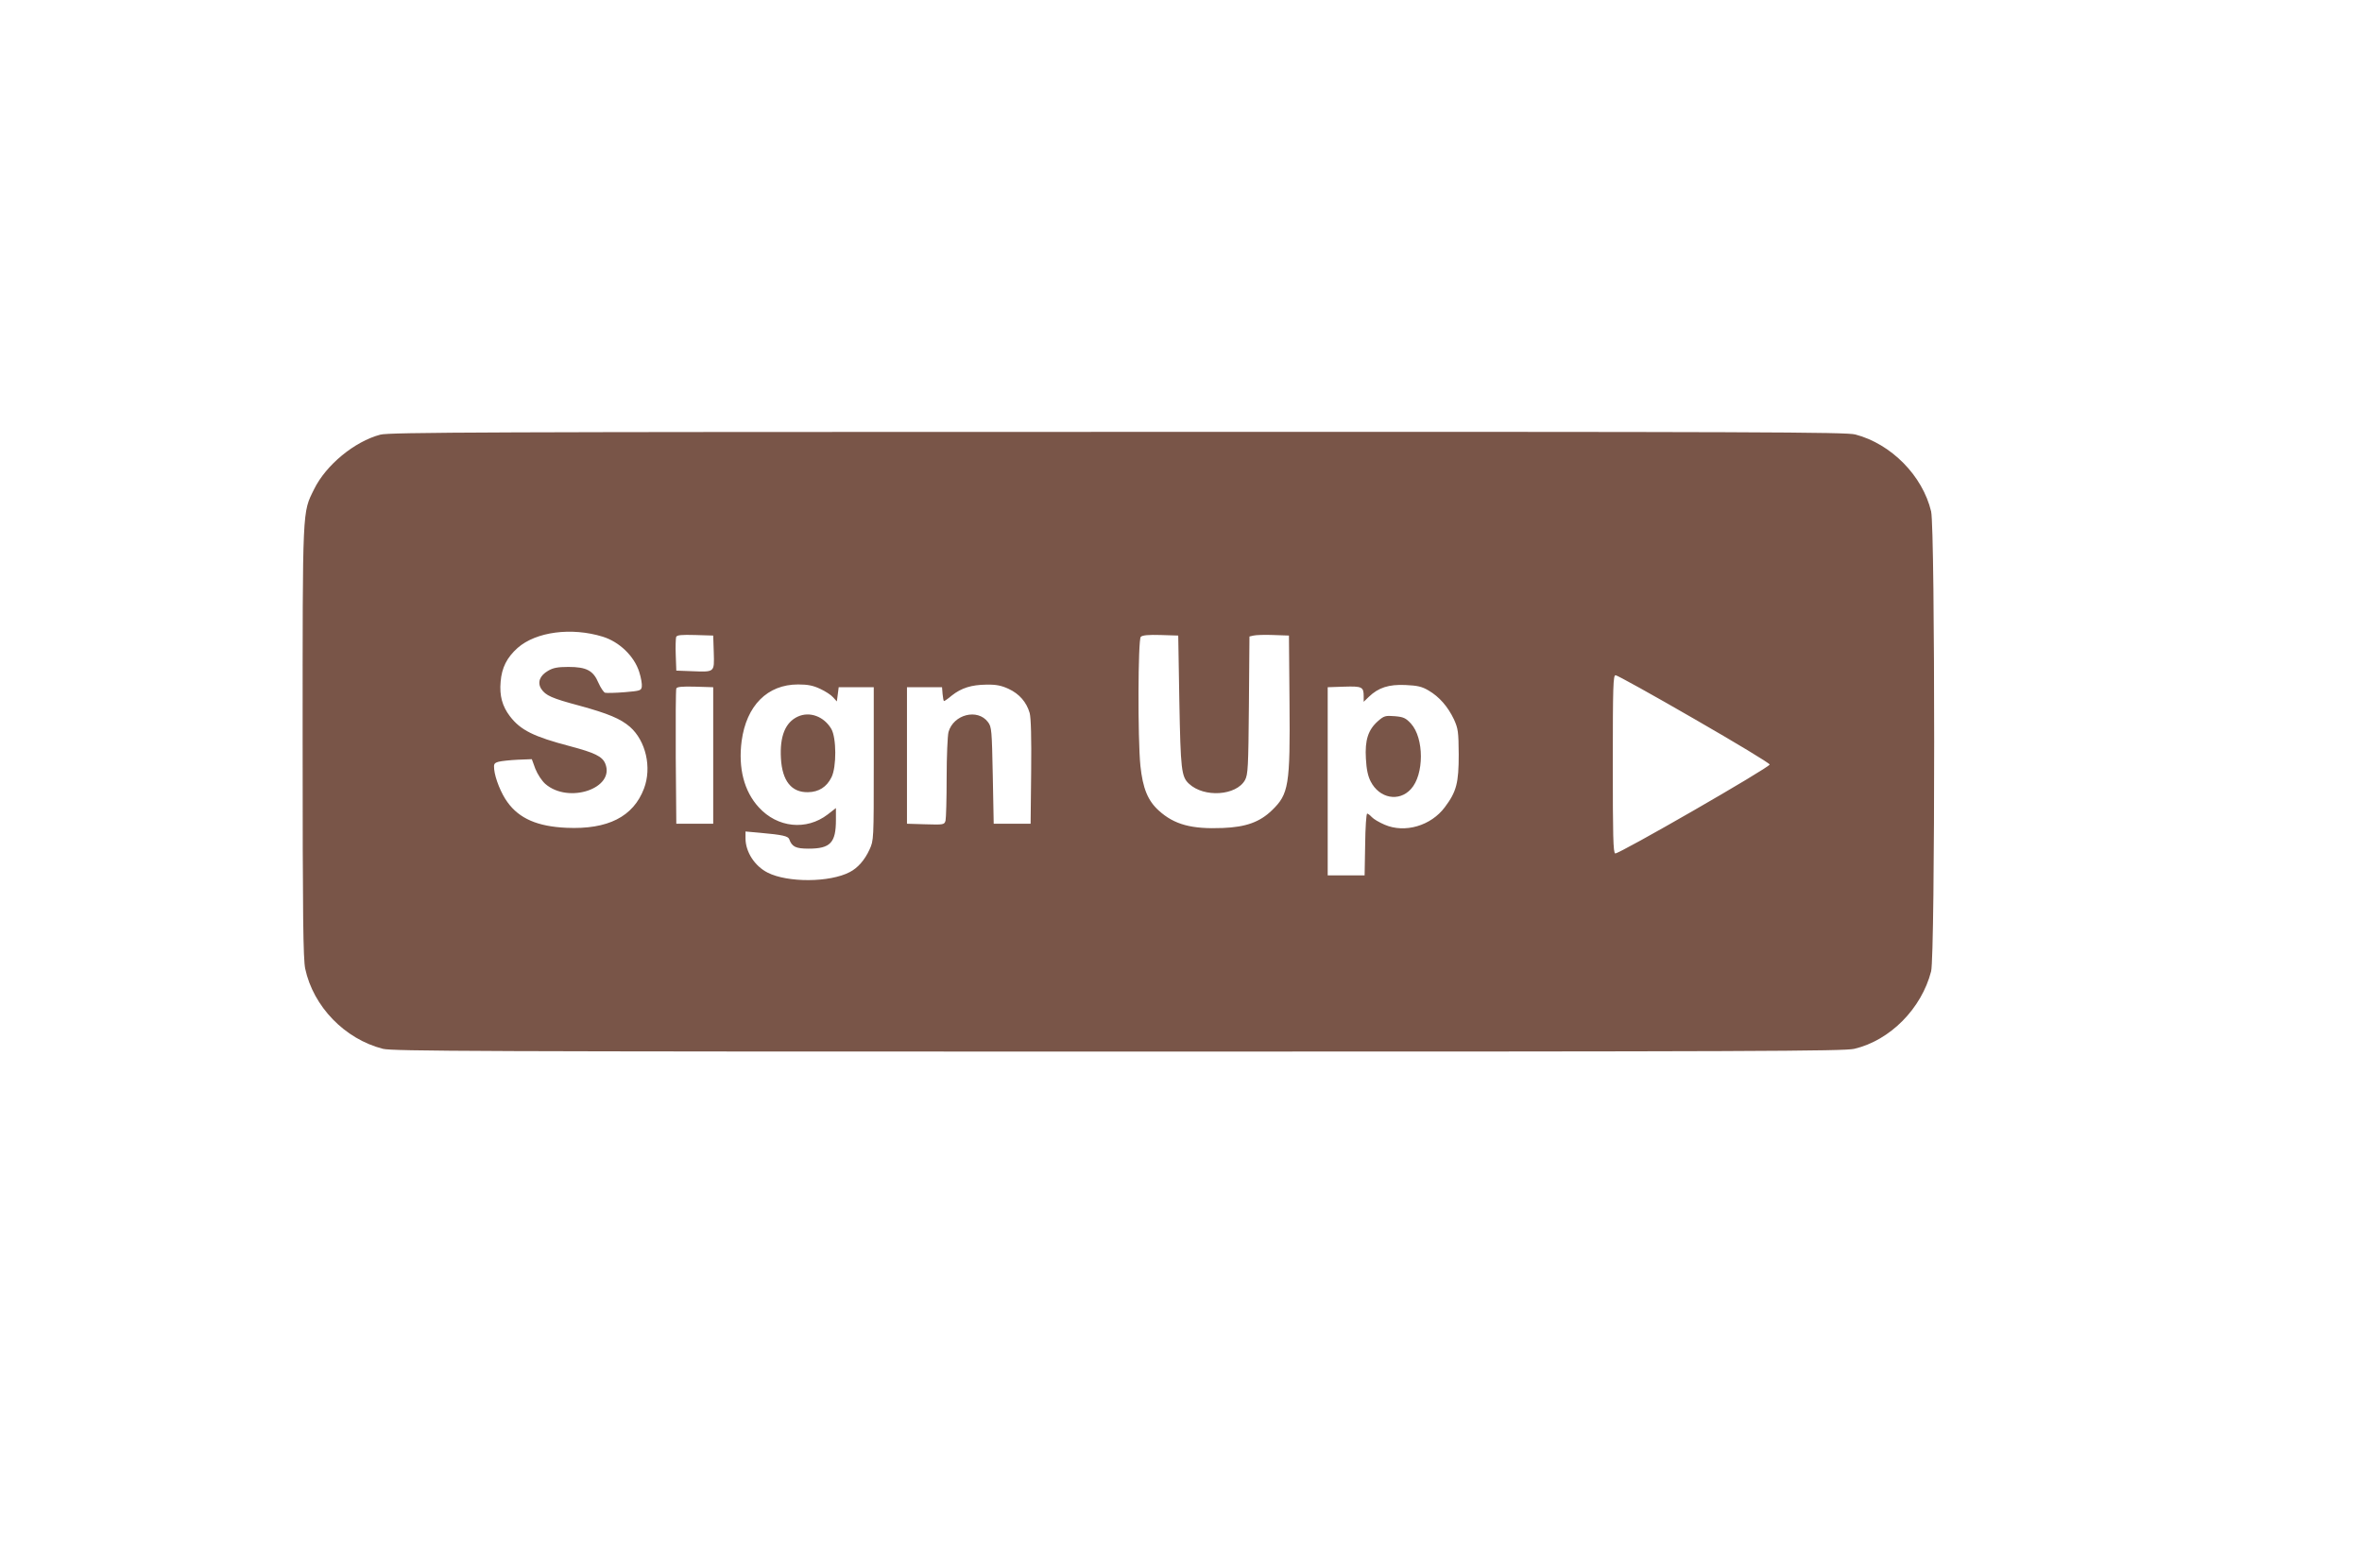 <?xml version="1.0" standalone="no"?>
<!DOCTYPE svg PUBLIC "-//W3C//DTD SVG 20010904//EN"
 "http://www.w3.org/TR/2001/REC-SVG-20010904/DTD/svg10.dtd">
<svg version="1.0" xmlns="http://www.w3.org/2000/svg"
 width="1280pt" height="850pt" viewBox="0 0 1280 850"
 preserveAspectRatio="xMidYMid meet">
<g transform="translate(0,850) scale(0.1,-0.1)"
fill="#795548" stroke="none">
<path d="M2061 6144 c-140 -37 -295 -165 -359 -296 -64 -130 -62 -86 -62
-1368 0 -961 3 -1177 14 -1231 44 -205 214 -381 421 -434 52 -13 507 -15 3985
-15 3465 0 3933 2 3989 15 194 46 364 218 416 420 22 88 22 2397 0 2493 -46
193 -216 366 -411 417 -52 13 -494 15 -3999 14 -3408 0 -3947 -2 -3994 -15z
m1205 -1095 c91 -28 171 -106 198 -191 10 -31 16 -67 14 -80 -3 -21 -9 -23
-93 -30 -49 -4 -97 -5 -106 -3 -8 3 -24 27 -36 54 -28 66 -64 86 -163 86 -58
0 -83 -5 -110 -21 -45 -26 -59 -63 -37 -98 24 -36 57 -51 207 -91 157 -43 223
-71 274 -115 86 -76 119 -220 76 -334 -58 -153 -196 -223 -420 -213 -157 7
-256 50 -320 139 -34 46 -67 128 -72 178 -3 29 0 34 24 41 15 4 62 9 104 11
l76 3 19 -52 c12 -30 35 -65 54 -82 126 -110 380 -24 325 110 -16 39 -58 59
-190 94 -198 52 -269 87 -327 163 -41 54 -57 111 -50 187 6 76 34 131 92 183
100 88 292 113 461 61z m602 -86 c3 -109 7 -106 -123 -101 l-80 3 -3 84 c-2
46 0 90 2 98 4 11 28 13 103 11 l98 -3 3 -92z m2523 -264 c7 -371 11 -409 52
-447 82 -77 257 -65 304 20 16 30 18 68 21 405 l3 373 22 5 c12 3 60 5 107 3
l85 -3 3 -360 c4 -453 -4 -499 -95 -587 -66 -64 -141 -91 -266 -96 -169 -7
-263 18 -347 94 -60 54 -87 121 -100 243 -15 152 -13 684 2 699 9 9 42 12 108
10 l95 -3 6 -356z m2789 -95 c226 -130 410 -241 410 -248 0 -16 -820 -488
-837 -482 -11 4 -13 94 -13 486 0 423 2 480 15 480 9 0 200 -106 425 -236z
m-4735 162 c28 -13 59 -33 70 -46 l20 -22 5 38 5 39 95 0 95 0 0 -415 c0 -412
0 -415 -23 -465 -26 -57 -64 -100 -107 -122 -108 -57 -337 -58 -445 -3 -71 36
-120 113 -120 186 l0 37 78 -7 c123 -11 153 -18 159 -35 15 -41 35 -51 105
-51 118 0 148 32 148 156 l0 64 -45 -35 c-115 -88 -272 -72 -373 39 -80 87
-112 213 -93 359 26 193 140 307 306 307 53 0 82 -6 120 -24z m1021 0 c58 -27
97 -72 114 -131 7 -27 10 -131 8 -320 l-3 -280 -100 0 -100 0 -5 262 c-5 244
-6 263 -26 289 -56 75 -187 42 -214 -54 -5 -20 -10 -131 -10 -247 0 -115 -3
-220 -6 -233 -6 -22 -10 -23 -108 -20 l-101 3 0 370 0 370 95 0 95 0 3 -37 c2
-21 5 -38 8 -38 3 0 22 13 42 30 52 41 106 58 187 59 54 1 82 -5 121 -23z
m2276 -9 c58 -34 104 -87 137 -156 23 -51 25 -67 26 -191 0 -154 -12 -201 -75
-285 -75 -101 -217 -143 -327 -95 -28 12 -59 30 -69 41 -9 10 -21 19 -25 19
-5 0 -10 -75 -11 -167 l-3 -168 -100 0 -100 0 0 510 0 510 89 3 c97 3 106 -1
106 -52 l0 -30 28 27 c52 50 108 68 198 64 65 -3 89 -8 126 -30z m-3877 -352
l0 -370 -100 0 -100 0 -3 360 c-1 198 0 366 3 373 3 9 30 12 102 10 l98 -3 0
-370z"/>
<path d="M4324 4616 c-68 -31 -99 -106 -92 -227 7 -122 57 -185 147 -183 58 1
101 28 127 81 28 56 27 214 -1 262 -40 68 -117 96 -181 67z"/>
<path d="M7467 4591 c-53 -47 -71 -103 -65 -203 3 -58 11 -95 26 -124 47 -92
154 -112 218 -41 72 78 72 276 0 355 -28 30 -40 36 -88 40 -50 4 -58 2 -91
-27z"/>
</g>
</svg>
